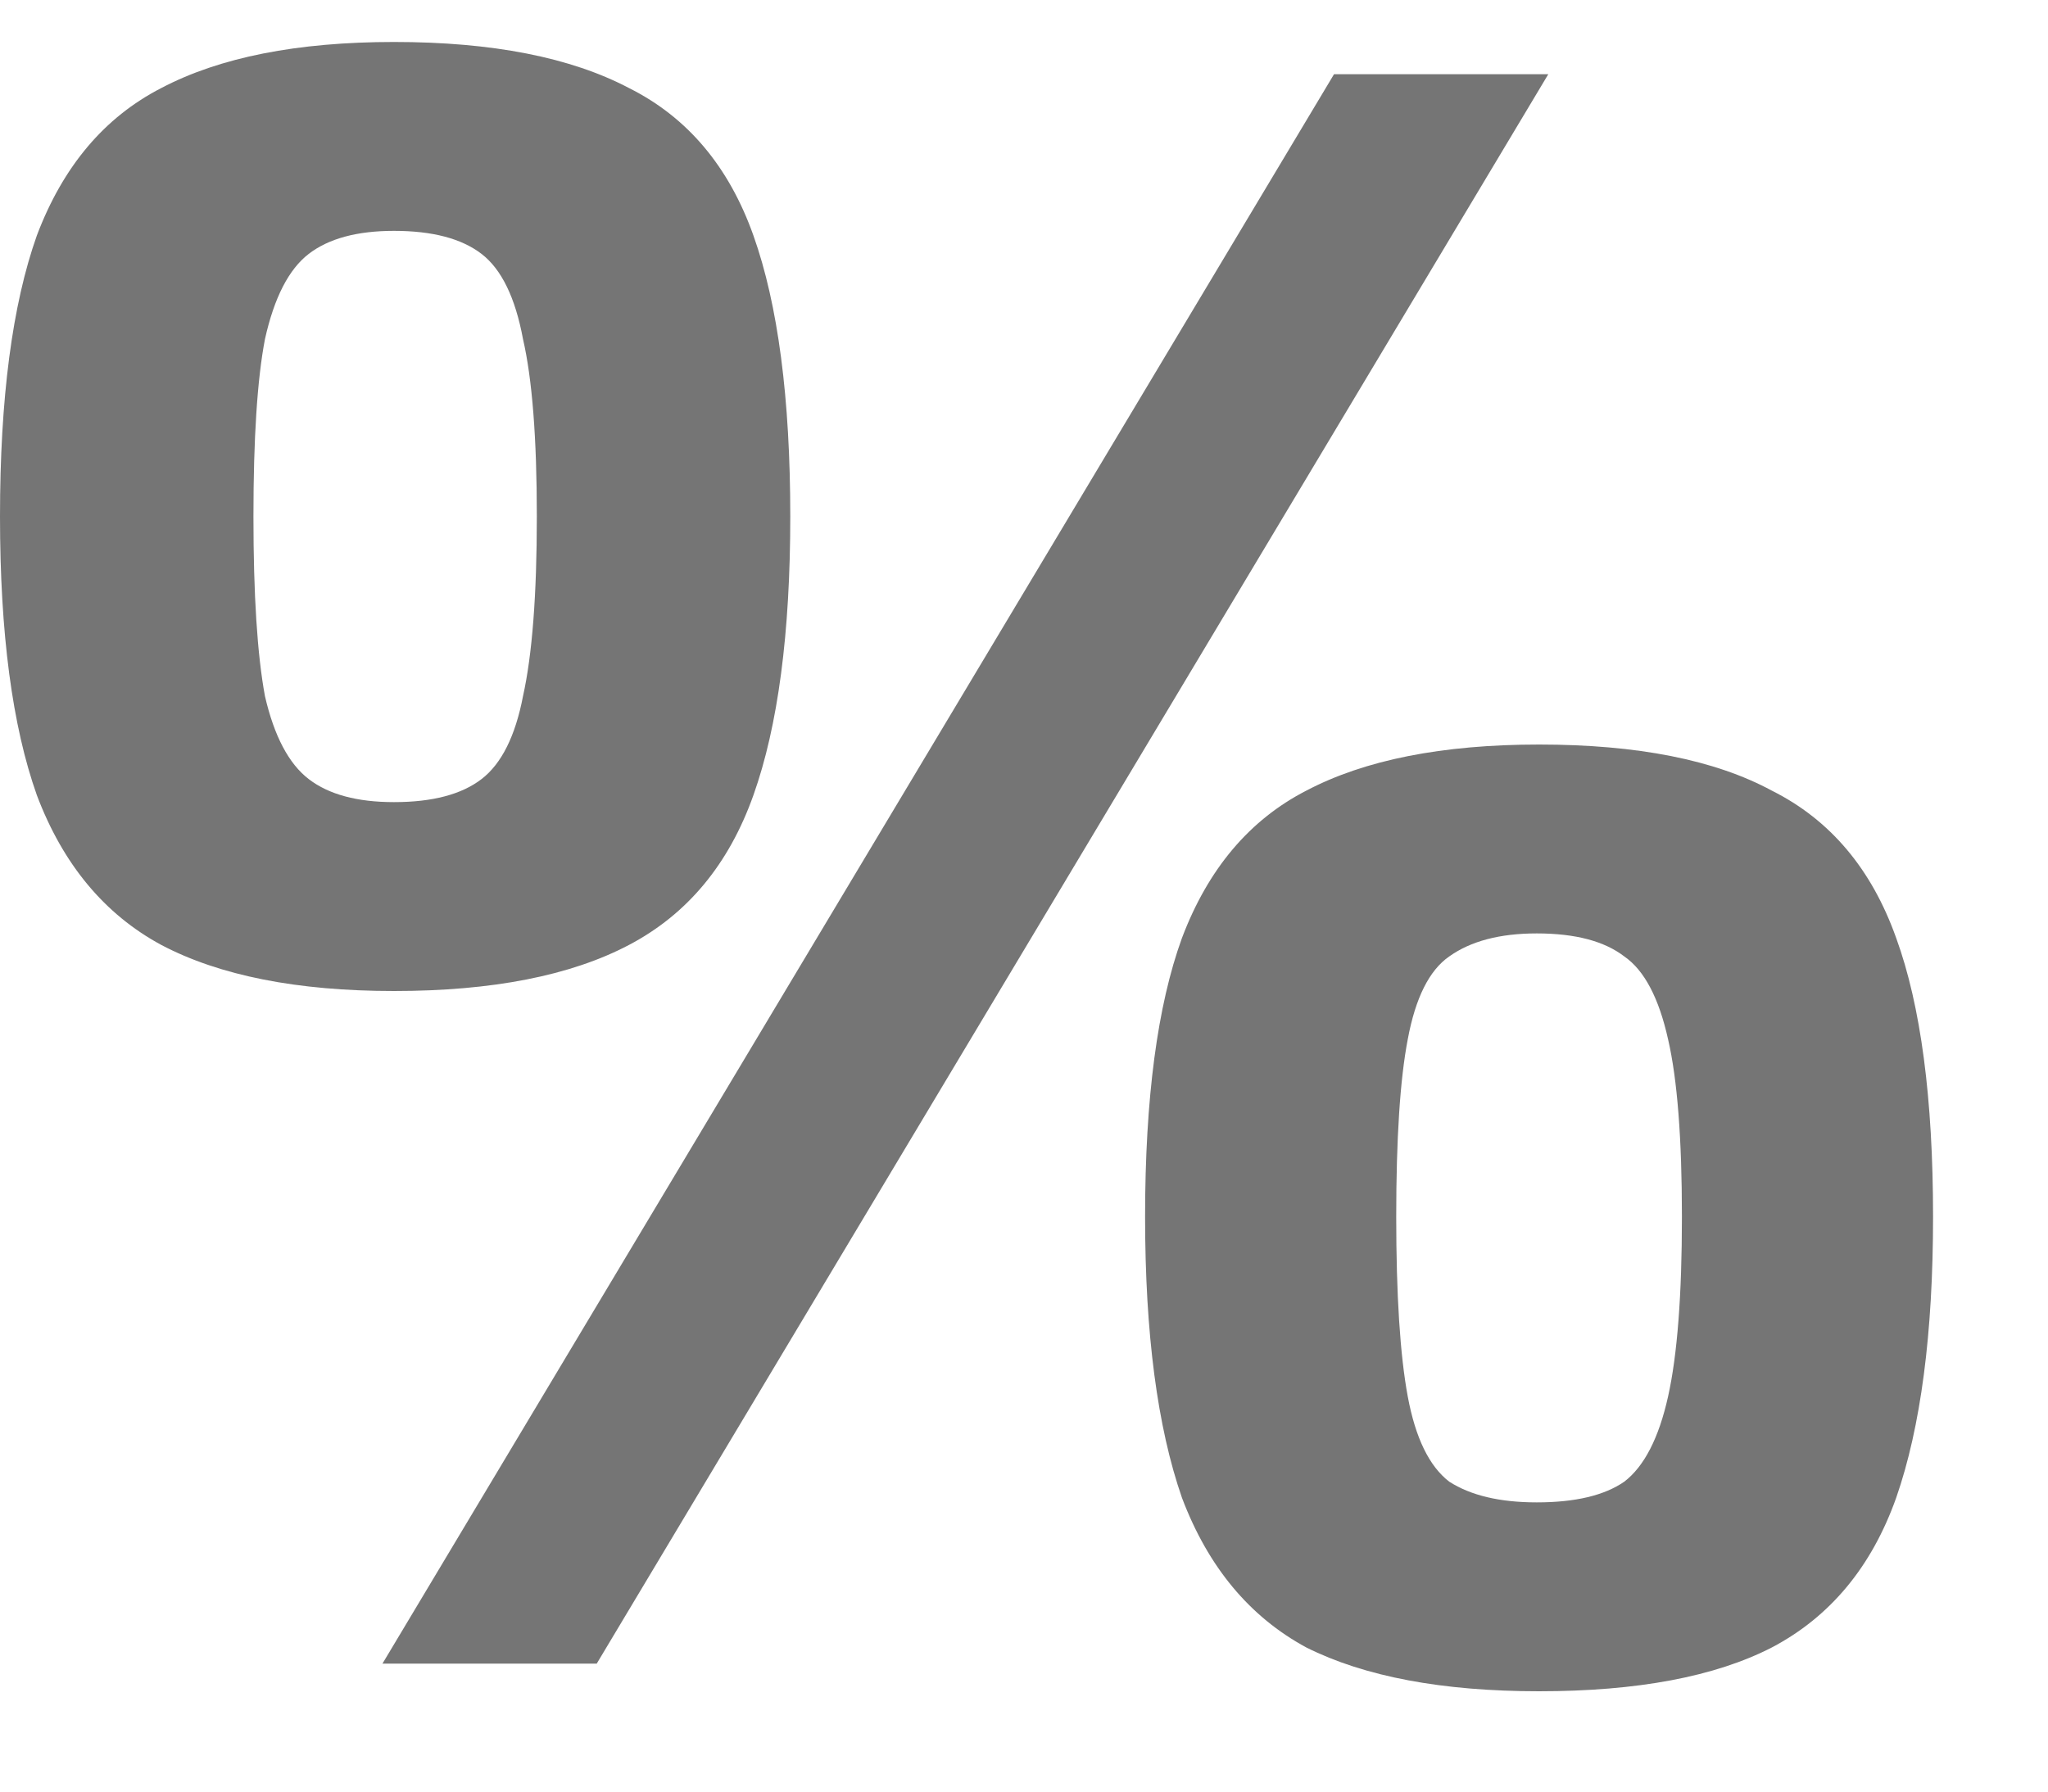 <svg width="16" height="14" viewBox="0 0 16 14" fill="none" xmlns="http://www.w3.org/2000/svg">
<path d="M3.078 0.328C3.846 0.328 4.458 0.448 4.914 0.688C5.37 0.916 5.694 1.3 5.886 1.84C6.078 2.38 6.174 3.112 6.174 4.036C6.174 4.948 6.078 5.674 5.886 6.214C5.694 6.754 5.37 7.144 4.914 7.384C4.458 7.624 3.846 7.744 3.078 7.744C2.322 7.744 1.716 7.624 1.26 7.384C0.816 7.144 0.492 6.754 0.288 6.214C0.096 5.674 0 4.948 0 4.036C0 3.112 0.096 2.38 0.288 1.84C0.492 1.3 0.816 0.916 1.26 0.688C1.716 0.448 2.322 0.328 3.078 0.328ZM3.078 1.804C2.79 1.804 2.568 1.864 2.412 1.984C2.256 2.104 2.142 2.326 2.07 2.65C2.01 2.962 1.98 3.424 1.98 4.036C1.98 4.648 2.01 5.116 2.07 5.44C2.142 5.752 2.256 5.968 2.412 6.088C2.568 6.208 2.79 6.268 3.078 6.268C3.378 6.268 3.606 6.208 3.762 6.088C3.918 5.968 4.026 5.752 4.086 5.44C4.158 5.116 4.194 4.648 4.194 4.036C4.194 3.424 4.158 2.962 4.086 2.65C4.026 2.326 3.918 2.104 3.762 1.984C3.606 1.864 3.378 1.804 3.078 1.804ZM12.096 0.58L4.662 13H2.988L10.422 0.58H12.096ZM12.024 5.818C12.792 5.818 13.398 5.938 13.842 6.178C14.298 6.406 14.622 6.79 14.814 7.33C15.006 7.858 15.102 8.584 15.102 9.508C15.102 10.42 15.006 11.152 14.814 11.704C14.622 12.244 14.298 12.634 13.842 12.874C13.398 13.102 12.792 13.216 12.024 13.216C11.268 13.216 10.662 13.102 10.206 12.874C9.762 12.634 9.438 12.244 9.234 11.704C9.042 11.152 8.946 10.42 8.946 9.508C8.946 8.584 9.042 7.858 9.234 7.33C9.438 6.79 9.762 6.406 10.206 6.178C10.662 5.938 11.268 5.818 12.024 5.818ZM12.006 7.294C11.718 7.294 11.49 7.354 11.322 7.474C11.166 7.582 11.058 7.798 10.998 8.122C10.938 8.434 10.908 8.896 10.908 9.508C10.908 10.12 10.938 10.588 10.998 10.912C11.058 11.236 11.166 11.458 11.322 11.578C11.49 11.686 11.718 11.74 12.006 11.74C12.306 11.74 12.534 11.686 12.69 11.578C12.846 11.458 12.96 11.236 13.032 10.912C13.104 10.588 13.14 10.12 13.14 9.508C13.14 8.896 13.104 8.434 13.032 8.122C12.96 7.798 12.846 7.582 12.69 7.474C12.534 7.354 12.306 7.294 12.006 7.294Z" fill="#757575"/>
</svg>
